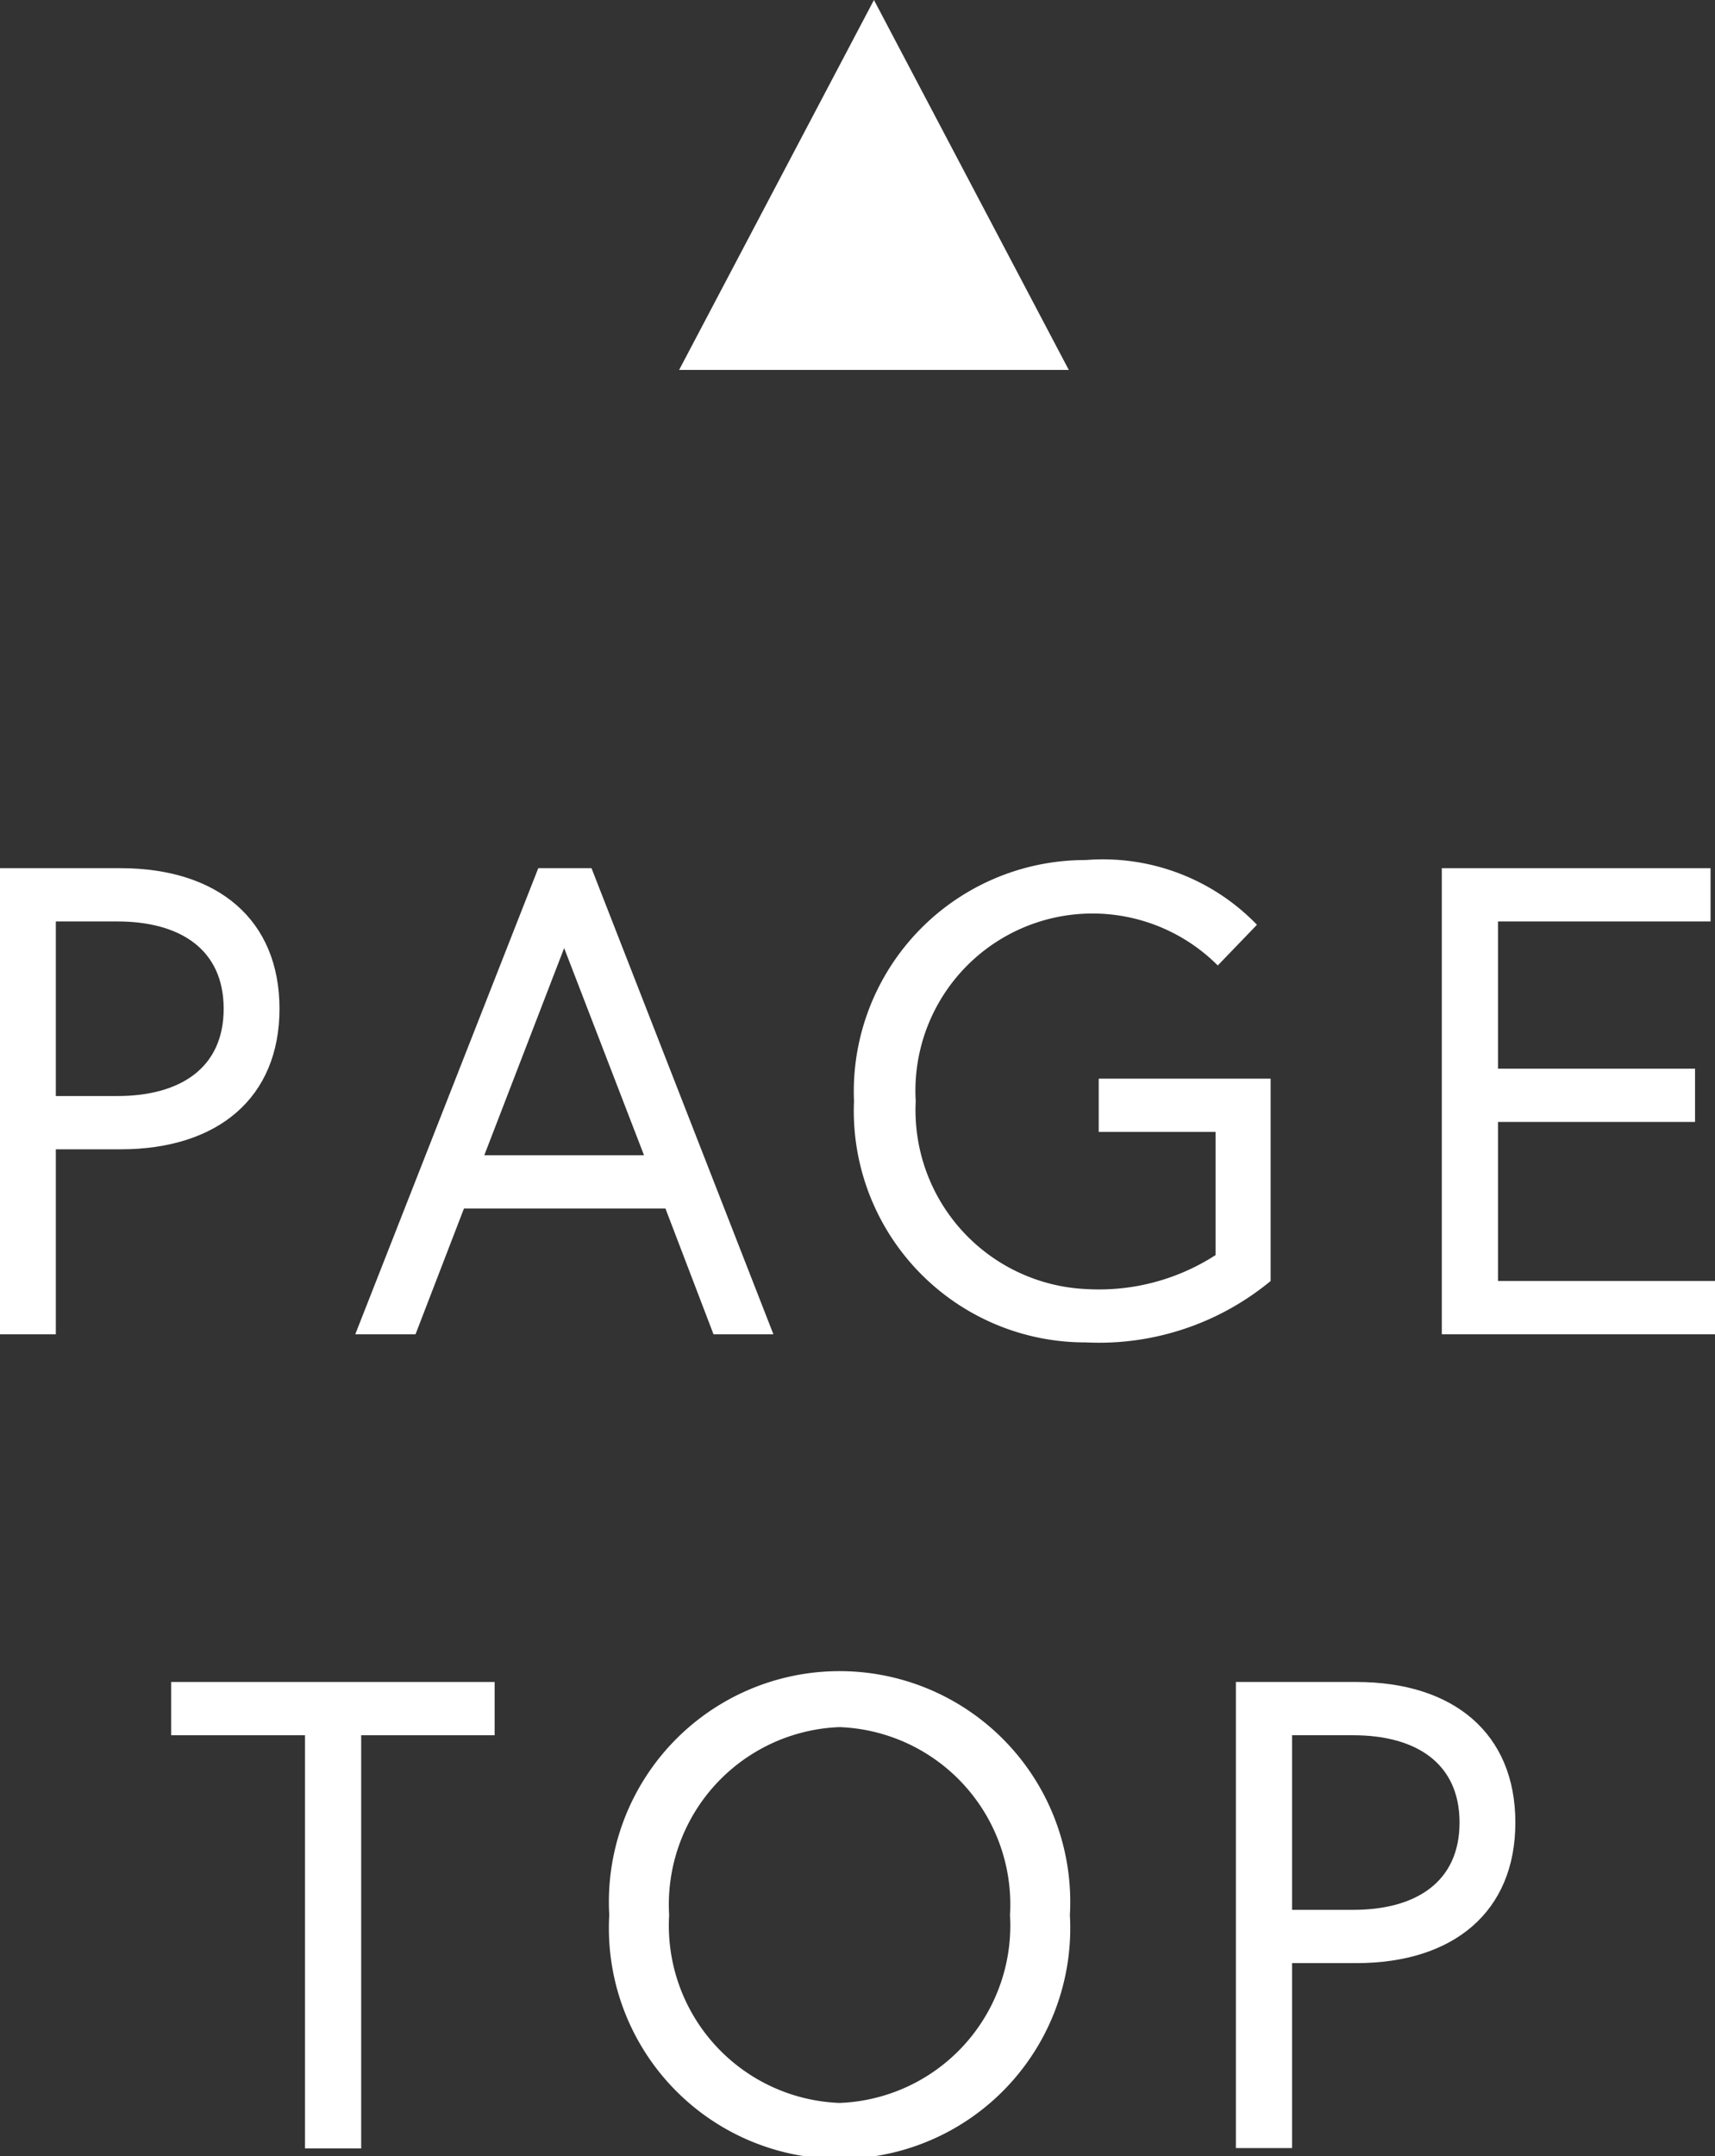 <svg xmlns="http://www.w3.org/2000/svg" viewBox="0 0 46.39 58.29"><rect x="0" y="0" width="46.39" height="58.29" fill="#333333" stroke="none"/><defs><style>.cls-1{fill:#fff;}</style></defs><title>f_top_sp</title><g id="レイヤー_2" data-name="レイヤー 2"><g id="レイヤー"><path class="cls-1" d="M0,23.47H3.26c2.63,0,4.3,1.39,4.3,3.8s-1.67,3.8-4.3,3.8H1.51v5H0Zm3.17,6.16c1.71,0,2.88-.76,2.88-2.36s-1.17-2.36-2.88-2.36H1.51v4.72Z"/><path class="cls-1" d="M14.56,23.47H16l4.92,12.6H19.3L18,32.67H12.55l-1.31,3.4H9.61ZM13.1,31.23h4.32l-2.16-5.6Z"/><path class="cls-1" d="M29.72,29.16h4.65v5.47a7.29,7.29,0,0,1-5,1.66,6.26,6.26,0,0,1-6.27-6.52,6.26,6.26,0,0,1,6.27-6.52A5.79,5.79,0,0,1,34,25L32.94,26.1a4.79,4.79,0,0,0-8.17,3.67,4.84,4.84,0,0,0,4.65,5.08,5.81,5.81,0,0,0,3.46-.92V30.6H29.72Z"/><path class="cls-1" d="M40.52,28.89h5.33v1.44H40.52v4.3h5.87v1.44H39V23.47h7.27v1.44H40.52Z"/><path class="cls-1" d="M8.25,46.91H4.63V45.47h8.75v1.44H9.77V58.08H8.25Z"/><path class="cls-1" d="M28.94,51.77a6.24,6.24,0,1,1-12.46,0,6.24,6.24,0,1,1,12.46,0Zm-1.62,0a4.8,4.8,0,0,0-4.61-5.08,4.8,4.8,0,0,0-4.61,5.08,4.8,4.8,0,0,0,4.61,5.08A4.8,4.8,0,0,0,27.32,51.77Z"/><path class="cls-1" d="M33.43,45.47h3.26c2.63,0,4.3,1.39,4.3,3.8s-1.67,3.8-4.3,3.8H34.95v5H33.43Zm3.17,6.16c1.71,0,2.88-.76,2.88-2.36s-1.17-2.36-2.88-2.36H34.95v4.72Z"/><path class="cls-1" d="M18.37,10,23.64,0l5.27,10Z"/></g></g></svg>